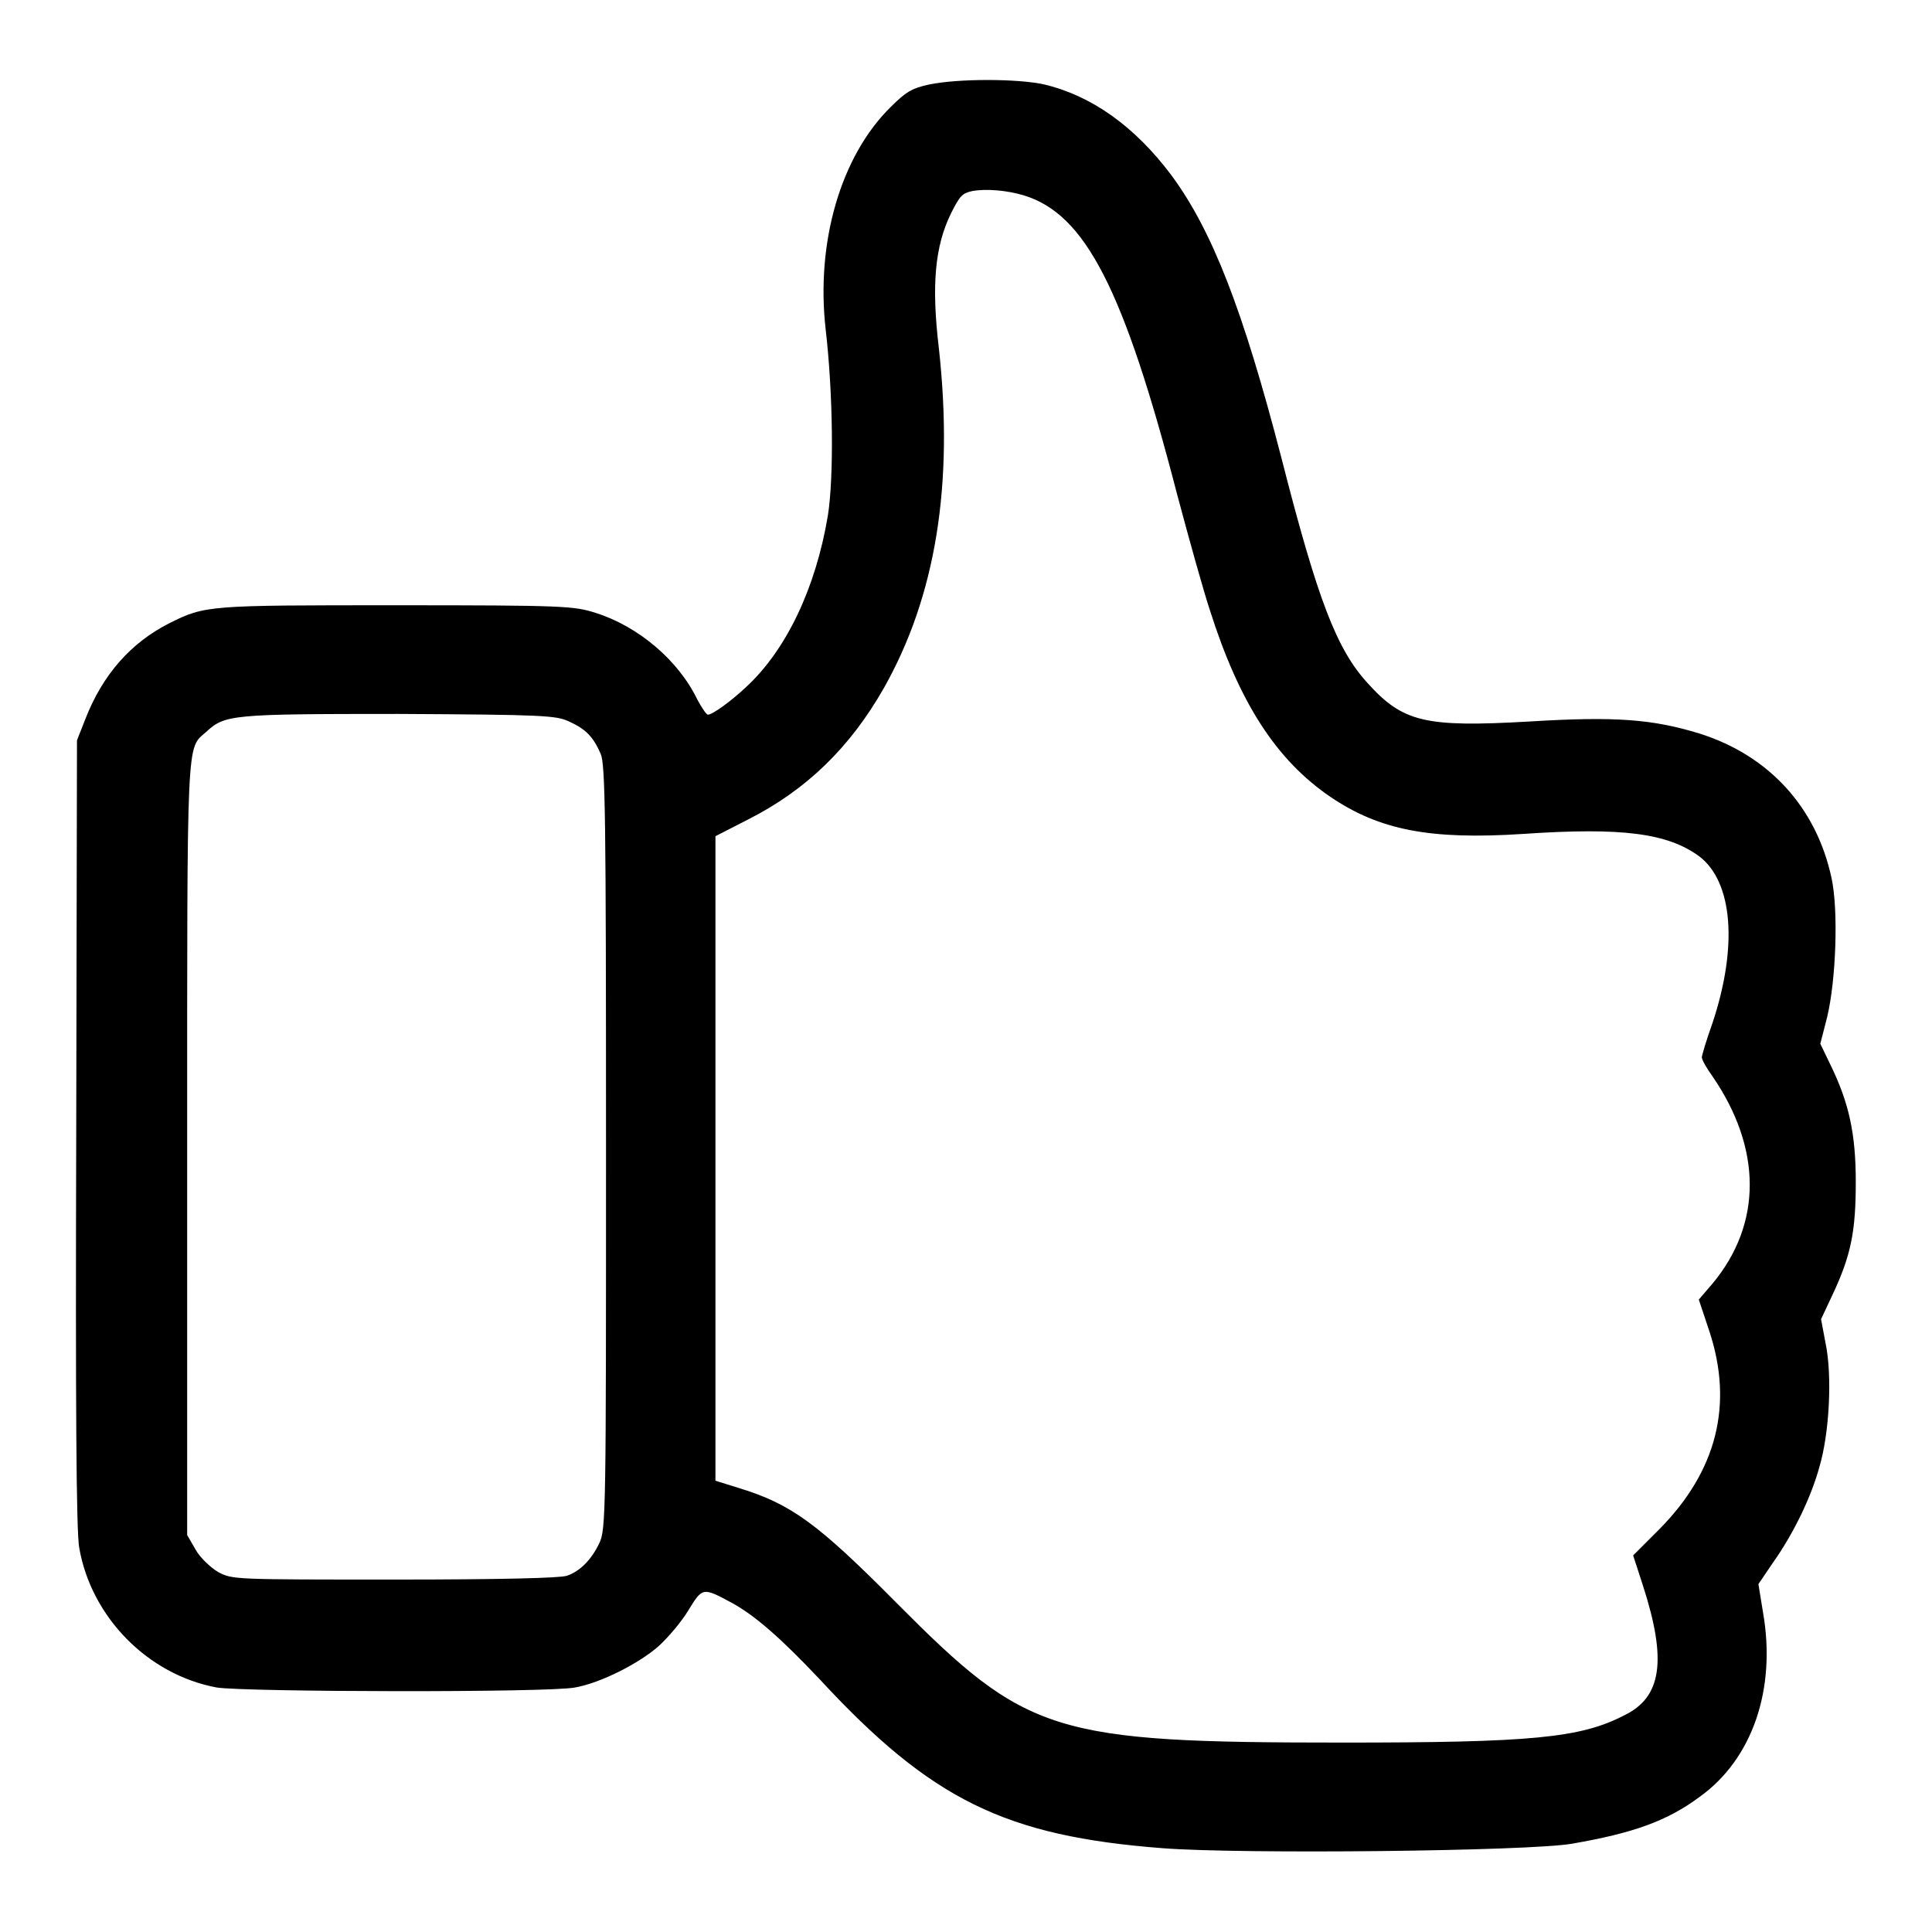 <?xml version="1.0" encoding="utf-8"?>
<!-- Svg Vector Icons : http://www.onlinewebfonts.com/icon -->
<!DOCTYPE svg PUBLIC "-//W3C//DTD SVG 1.1//EN" "http://www.w3.org/Graphics/SVG/1.1/DTD/svg11.dtd">
<svg version="1.1" xmlns="http://www.w3.org/2000/svg" xmlns:xlink="http://www.w3.org/1999/xlink" x="0px" y="0px" viewBox="0 0 256 256" enable-background="new 0 0 256 256" xml:space="preserve">
<g><g><g><path fill="#000000" d="M123.1,11.2c-2.3,0.5-3.1,1-5.1,3c-6.6,6.5-9.9,17.9-8.6,29.4c1,8.6,1.1,19.6,0.3,24.7c-1.6,9.6-5.5,17.8-10.8,22.7c-2,1.9-4.5,3.7-5.1,3.7c-0.2,0-0.8-0.9-1.4-2c-2.5-5.2-7.8-9.7-13.5-11.5c-2.9-0.9-4-1-26.4-1c-25,0-25.3,0-30.1,2.4c-5.1,2.6-8.8,6.8-11.1,12.7l-1.1,2.8l-0.1,52c-0.1,36.2,0,52.9,0.4,55c1.6,9.2,9.1,16.8,18.2,18.5c3.6,0.6,44.1,0.7,47.5,0c3.4-0.6,8.5-3.2,11.1-5.5c1.2-1.1,3-3.2,3.9-4.7c1.9-3.1,1.9-3.1,5.8-1c3.1,1.7,6.6,4.8,11.6,10.1c14.8,16,24.6,20.8,45.5,22.4c10.4,0.8,48.5,0.4,54.2-0.6c8.1-1.4,12.6-3,16.9-6.2c7-5,10.2-14.3,8.4-24.5l-0.6-3.7l1.9-2.8c2.7-3.8,5.1-8.7,6.2-12.8c1.3-4.4,1.7-12,0.8-16.3l-0.6-3.2l1.5-3.2c2.5-5.3,3.1-8.5,3.1-15c0-6.4-0.9-10.5-3.4-15.6l-1.3-2.7l0.9-3.5c1.2-5,1.5-14.2,0.6-18.4c-2-9.4-8.3-16.3-17.5-19.2c-6.2-1.9-11.1-2.3-22.5-1.6c-13.9,0.8-16.8,0.1-21.5-5.1c-4.1-4.5-6.6-11-11.4-29.8c-5.1-19.7-9.2-30.2-14.6-37.5c-4.8-6.4-10.5-10.5-16.8-12C134.9,10.4,126.9,10.4,123.1,11.2z M135.7,25.9c8.1,2.5,13.2,12.3,20.3,39.7c1.6,6,3.5,12.8,4.3,15.2c3.9,12.3,8.8,19.9,16,24.8c6.5,4.4,13.2,5.7,25.5,4.9c13.2-0.9,19.2-0.1,23.4,3c4.4,3.4,5.1,11.9,1.7,22.1c-0.8,2.2-1.4,4.3-1.4,4.5c0,0.3,0.6,1.4,1.4,2.5c6.6,9.6,6.6,19.6,0,27.5l-1.8,2.1l1.4,4.2c3.2,9.7,1,18.5-6.6,26.2l-3.5,3.5l1.3,4c3.2,9.9,2.5,14.8-2.5,17.2c-5.8,3-12.3,3.6-37.2,3.6c-38.6,0-41.9-1.1-59.2-18.5c-10.5-10.6-14-13.1-20.8-15.2l-3.2-1v-42.7v-42.7l4.3-2.2c7.7-3.9,13.5-9.5,18-17.4c6.9-12.2,9.3-27,7.3-45.1c-1-8.4-0.5-13.5,1.6-17.8c1.2-2.4,1.5-2.7,2.9-3C130.7,25,133.4,25.2,135.7,25.9z M75.4,95.6c2.2,1,3.2,2,4.2,4.3c0.6,1.5,0.7,7.8,0.7,52.2c0,48.1,0,50.6-0.9,52.4c-1,2.1-2.5,3.7-4.3,4.3c-0.9,0.3-8.7,0.5-22.8,0.5c-21.4,0-21.5,0-23.4-1c-1-0.6-2.4-1.9-3-3l-1.1-1.9v-51.2c0-55.3-0.1-52.9,2.5-55.2c2.5-2.3,3.2-2.4,25.5-2.4C72,94.7,73.7,94.8,75.4,95.6z"/></g></g></g>
</svg>